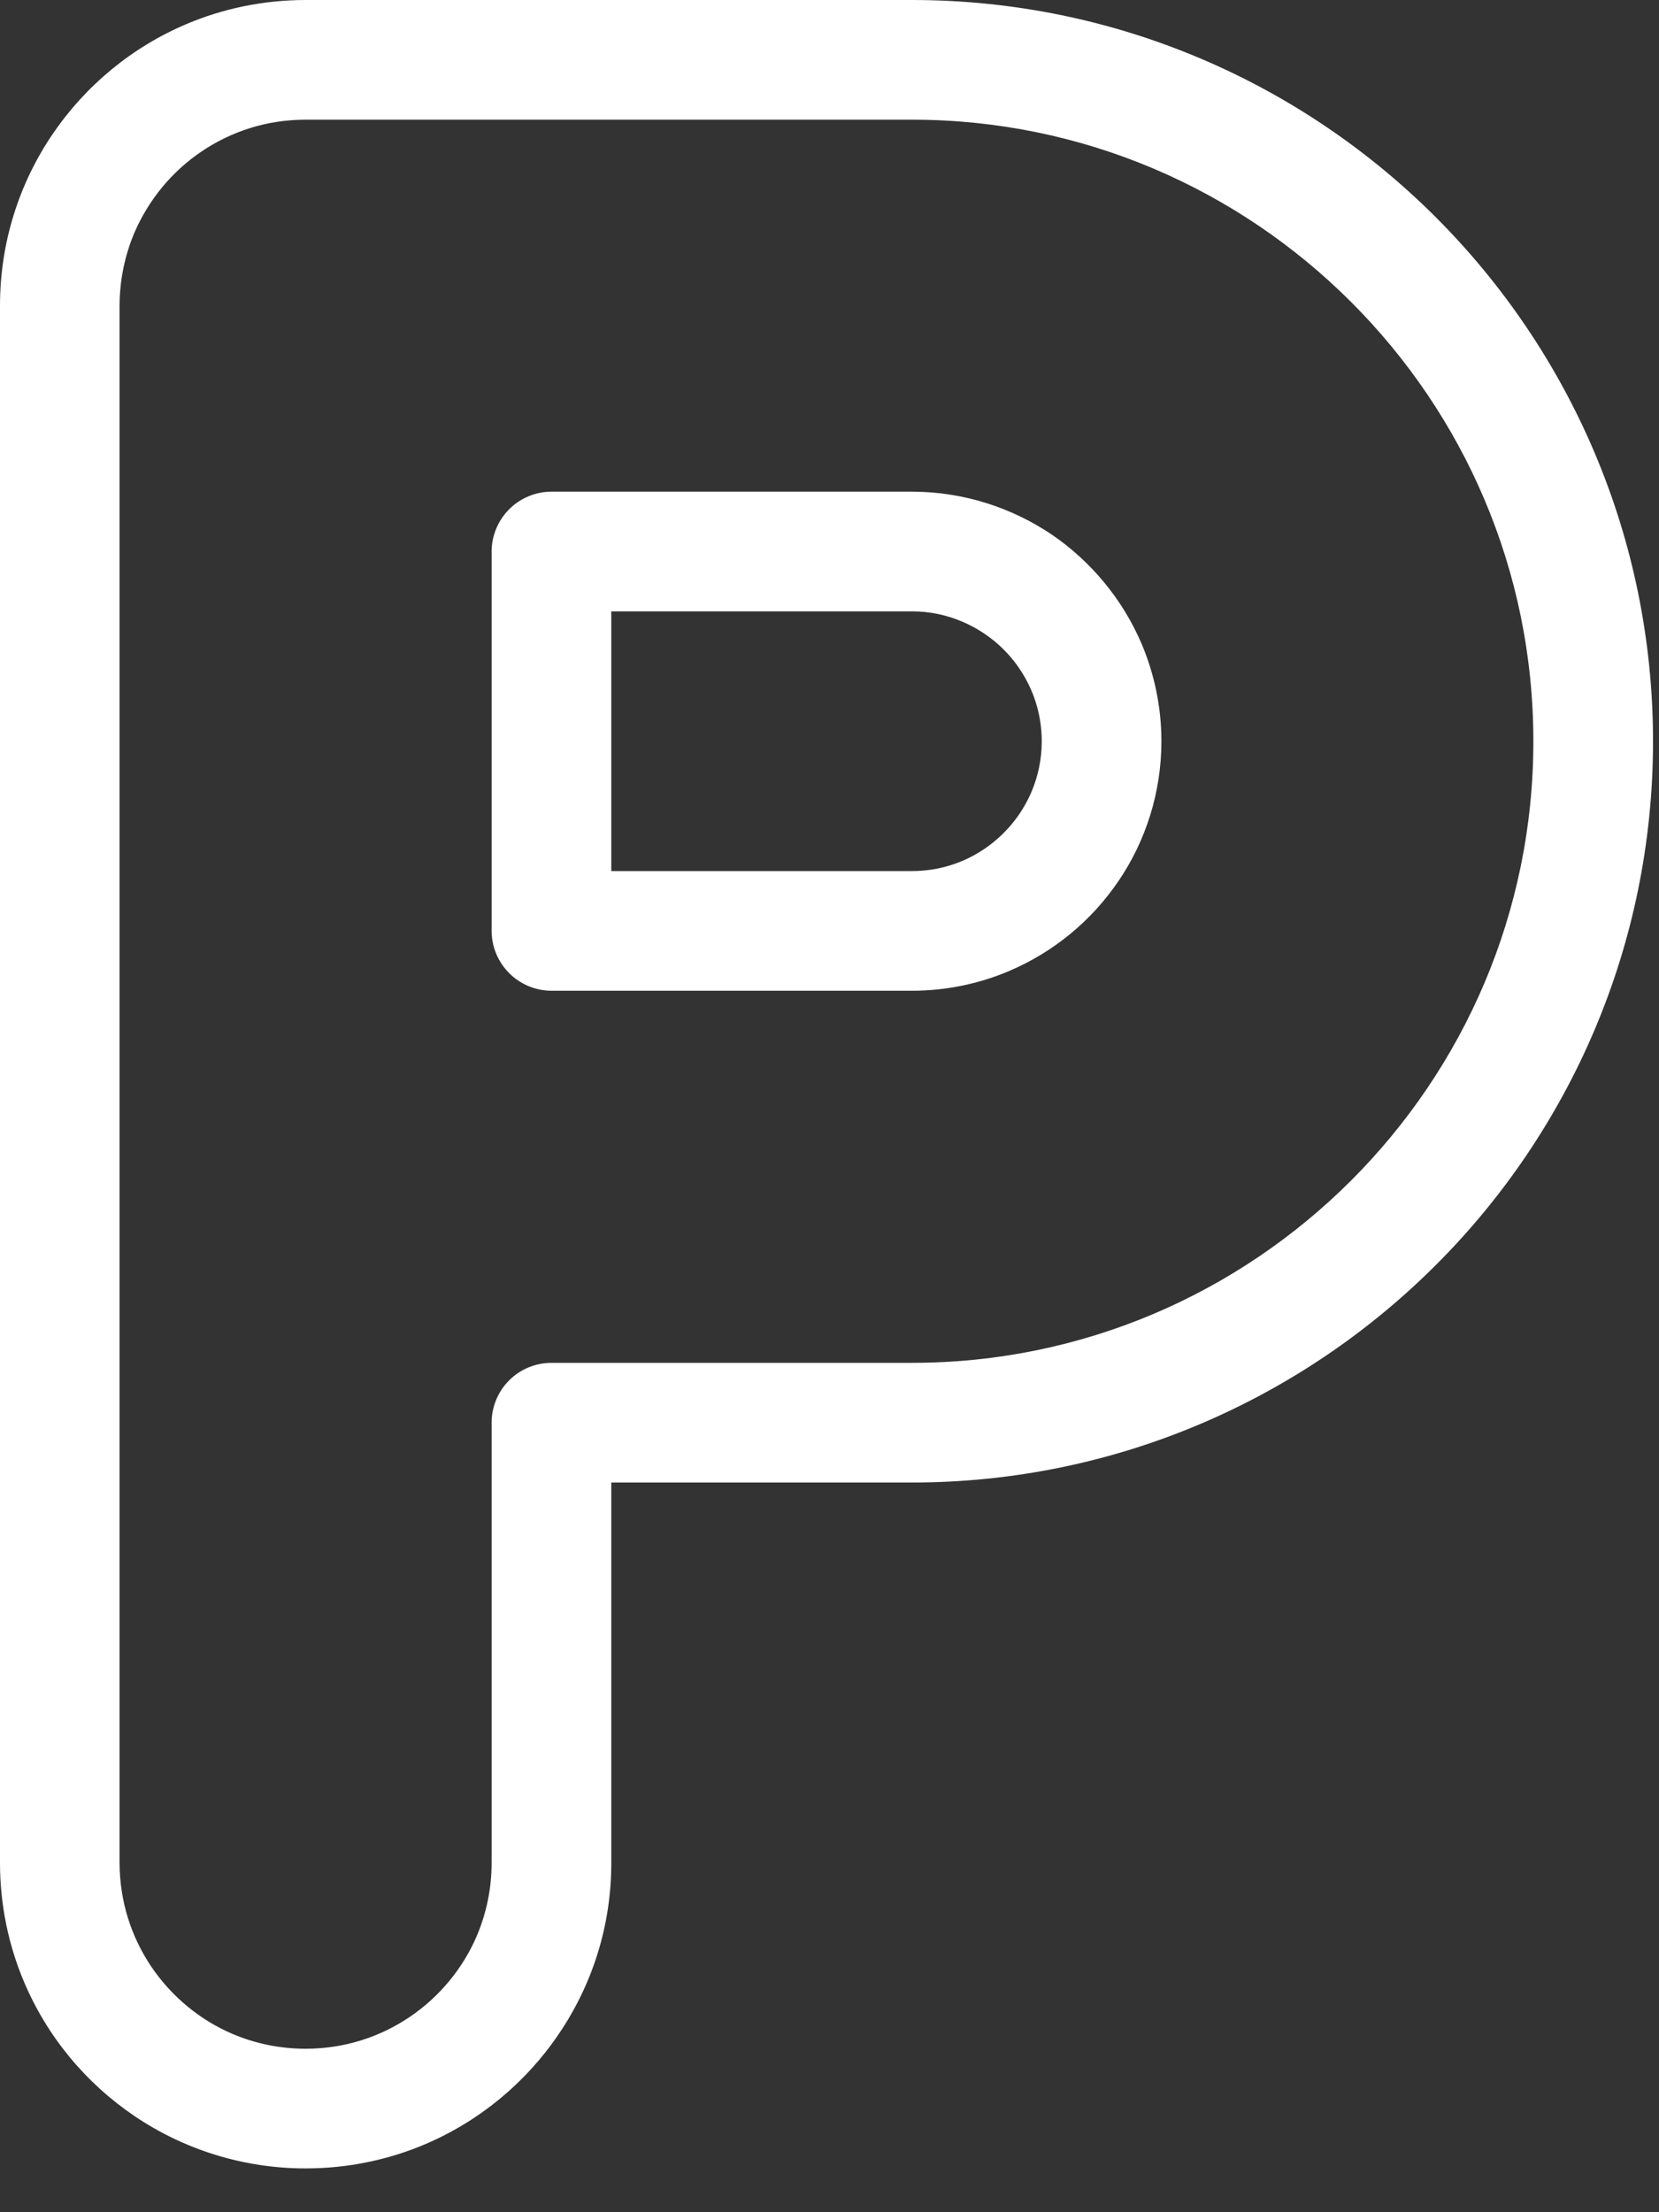 <?xml version="1.0" encoding="UTF-8" standalone="no"?>
<!DOCTYPE svg PUBLIC "-//W3C//DTD SVG 1.1//EN" "http://www.w3.org/Graphics/SVG/1.1/DTD/svg11.dtd">
<svg width="100%" height="100%" viewBox="0 0 15 20" version="1.1" xmlns="http://www.w3.org/2000/svg" xmlns:xlink="http://www.w3.org/1999/xlink" xml:space="preserve" xmlns:serif="http://www.serif.com/" style="fill-rule:evenodd;clip-rule:evenodd;stroke-linejoin:round;stroke-miterlimit:2;">
    <rect x="0" y="0" width="15" height="20" fill="#333333" stroke="none"/>
    <path d="M4.986,8.416L4.986,8.957L8.245,8.957C8.554,8.957 8.853,8.894 9.123,8.779C9.528,8.607 9.871,8.323 10.115,7.962C10.358,7.604 10.501,7.166 10.501,6.702C10.501,6.392 10.437,6.093 10.323,5.823C10.151,5.419 9.865,5.075 9.507,4.831C9.146,4.589 8.71,4.445 8.245,4.445L4.986,4.445C4.844,4.445 4.704,4.503 4.604,4.604C4.503,4.704 4.445,4.844 4.445,4.986L4.445,8.416C4.445,8.559 4.503,8.697 4.604,8.798C4.704,8.899 4.844,8.957 4.986,8.957L4.986,8.416L5.527,8.416L5.527,5.527L8.245,5.527C8.409,5.527 8.562,5.561 8.7,5.62C8.91,5.709 9.092,5.858 9.218,6.046C9.345,6.234 9.419,6.457 9.419,6.702C9.419,6.864 9.386,7.017 9.327,7.157C9.238,7.367 9.088,7.548 8.9,7.675C8.712,7.802 8.489,7.875 8.245,7.875L4.986,7.875L4.986,8.416L5.527,8.416L4.986,8.416ZM2.763,19.604L2.763,18.522C2.53,18.522 2.31,18.475 2.109,18.391C1.808,18.264 1.55,18.049 1.368,17.78C1.187,17.511 1.082,17.191 1.081,16.841L1.081,2.763C1.082,2.53 1.129,2.31 1.213,2.109C1.342,1.808 1.554,1.55 1.823,1.369C2.093,1.187 2.413,1.082 2.763,1.082L8.245,1.082C9.795,1.082 11.197,1.712 12.216,2.73C13.235,3.749 13.864,5.152 13.864,6.702C13.864,8.251 13.235,9.654 12.216,10.673C11.197,11.691 9.795,12.321 8.245,12.321L4.986,12.321C4.844,12.321 4.704,12.378 4.604,12.479C4.503,12.579 4.445,12.719 4.445,12.862L4.445,16.841C4.445,17.074 4.398,17.294 4.314,17.495C4.187,17.796 3.972,18.054 3.704,18.235C3.434,18.417 3.113,18.522 2.763,18.522L2.763,19.604C3.144,19.604 3.509,19.527 3.84,19.387C4.335,19.177 4.757,18.827 5.054,18.386C5.353,17.946 5.528,17.411 5.527,16.841L5.527,13.403L8.245,13.403C10.091,13.403 11.77,12.649 12.982,11.437C14.194,10.227 14.946,8.549 14.946,6.702C14.946,4.855 14.194,3.176 12.982,1.964C11.77,0.752 10.091,0 8.245,0L2.763,0C2.384,0 2.018,0.077 1.687,0.217C1.191,0.427 0.77,0.777 0.472,1.218C0.173,1.66 0,2.193 0,2.763L0,16.841C0,17.221 0.077,17.586 0.217,17.917C0.427,18.414 0.777,18.834 1.218,19.132C1.658,19.429 2.193,19.604 2.763,19.604Z" style="fill:white;fill-rule:nonzero;"/>
</svg>
